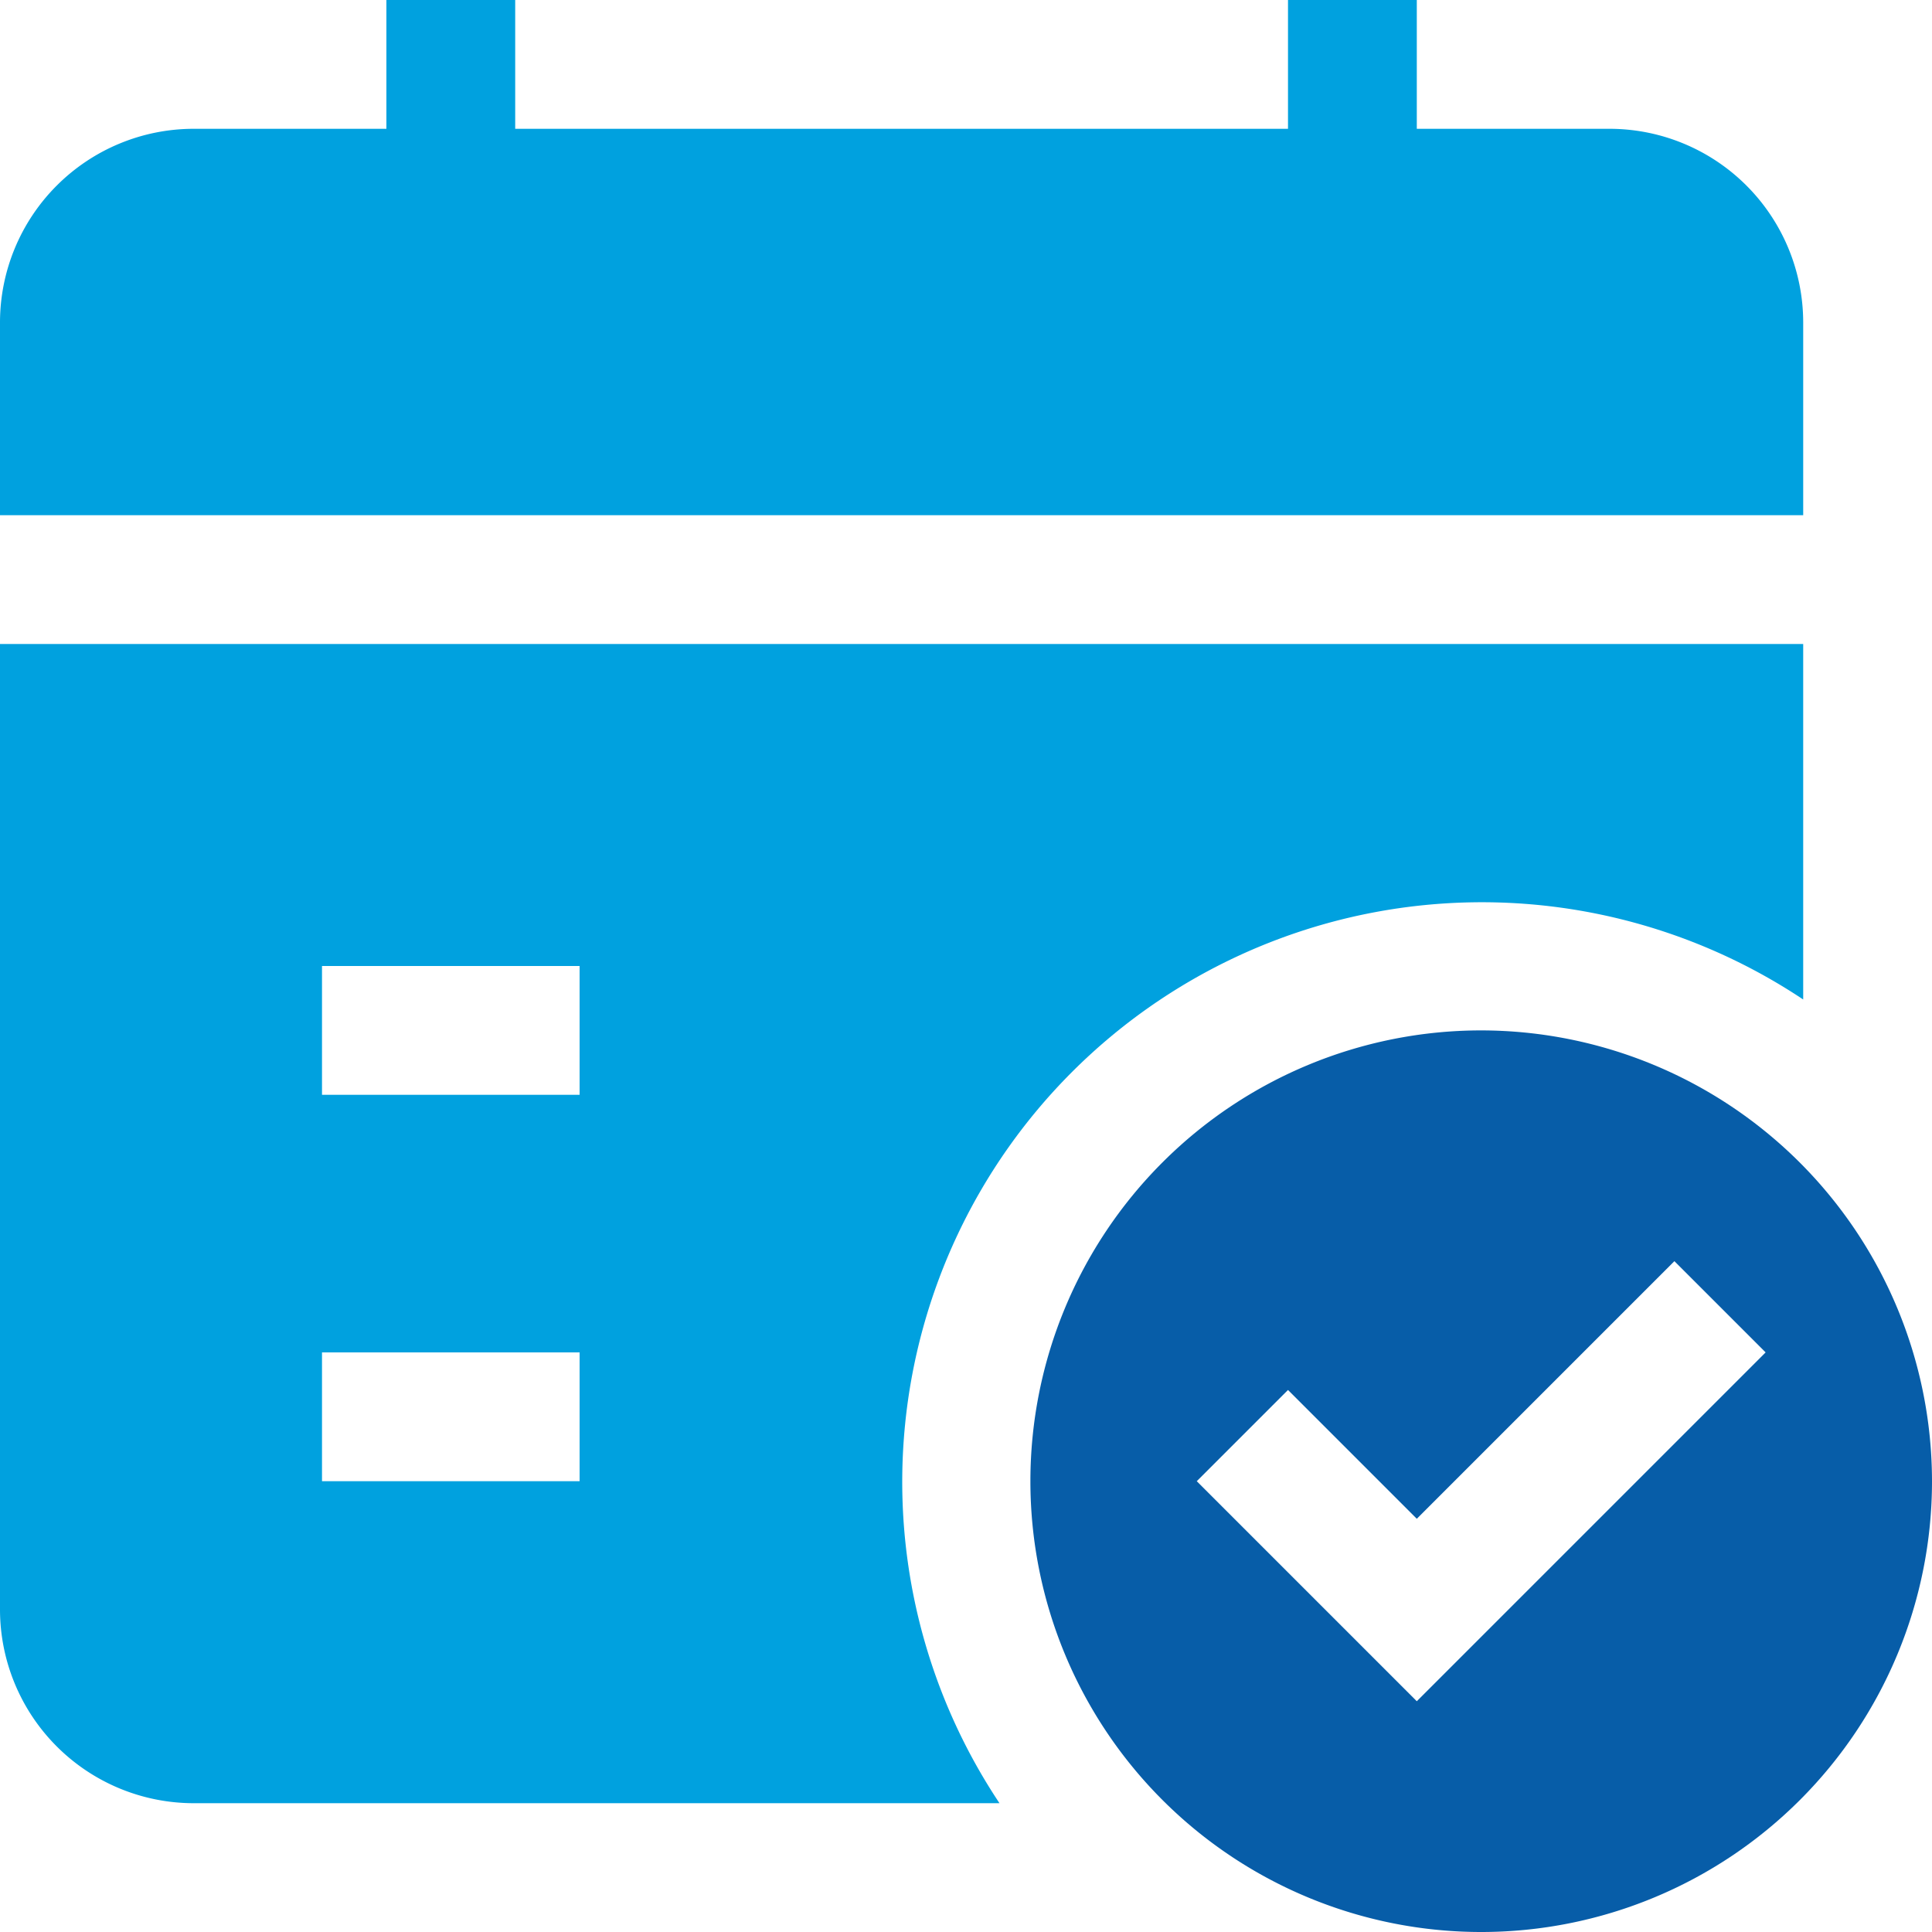 <svg xmlns="http://www.w3.org/2000/svg" width="36" height="36" viewBox="0 0 36 36">
  <g id="Group_6662" data-name="Group 6662" transform="translate(-4787.654 -4501.654)">
    <g id="calendar_check" transform="translate(4723.654 4500.654)">
      <path id="Path_47605" data-name="Path 47605" d="M28.6,20.2A8.4,8.4,0,1,0,37,28.6,8.409,8.409,0,0,0,28.6,20.2ZM27.4,32.7l-4.1-4.1L25,26.9l2.4,2.4,4.8-4.8,1.7,1.7Z" transform="translate(63)" fill="#075da8"/>
    </g>
    <g id="calendar_check-2" data-name="calendar_check" transform="translate(4786.654 4500.654)">
      <path id="Path_47605-2" data-name="Path 47605" d="M1,13V31a3.611,3.611,0,0,0,3.6,3.6H19.624A10.8,10.8,0,0,1,34.6,19.624V13ZM11.8,28.6H7V26.2h4.8Zm0-7.2H7V19h4.8ZM28.6,37Zm6-30v3.6H1V7A3.611,3.611,0,0,1,4.6,3.4H8.2V1h2.4V3.4H25V1h2.4V3.4H31A3.611,3.611,0,0,1,34.6,7Z" fill="#00a1df"/>
    </g>
  </g>
</svg>
